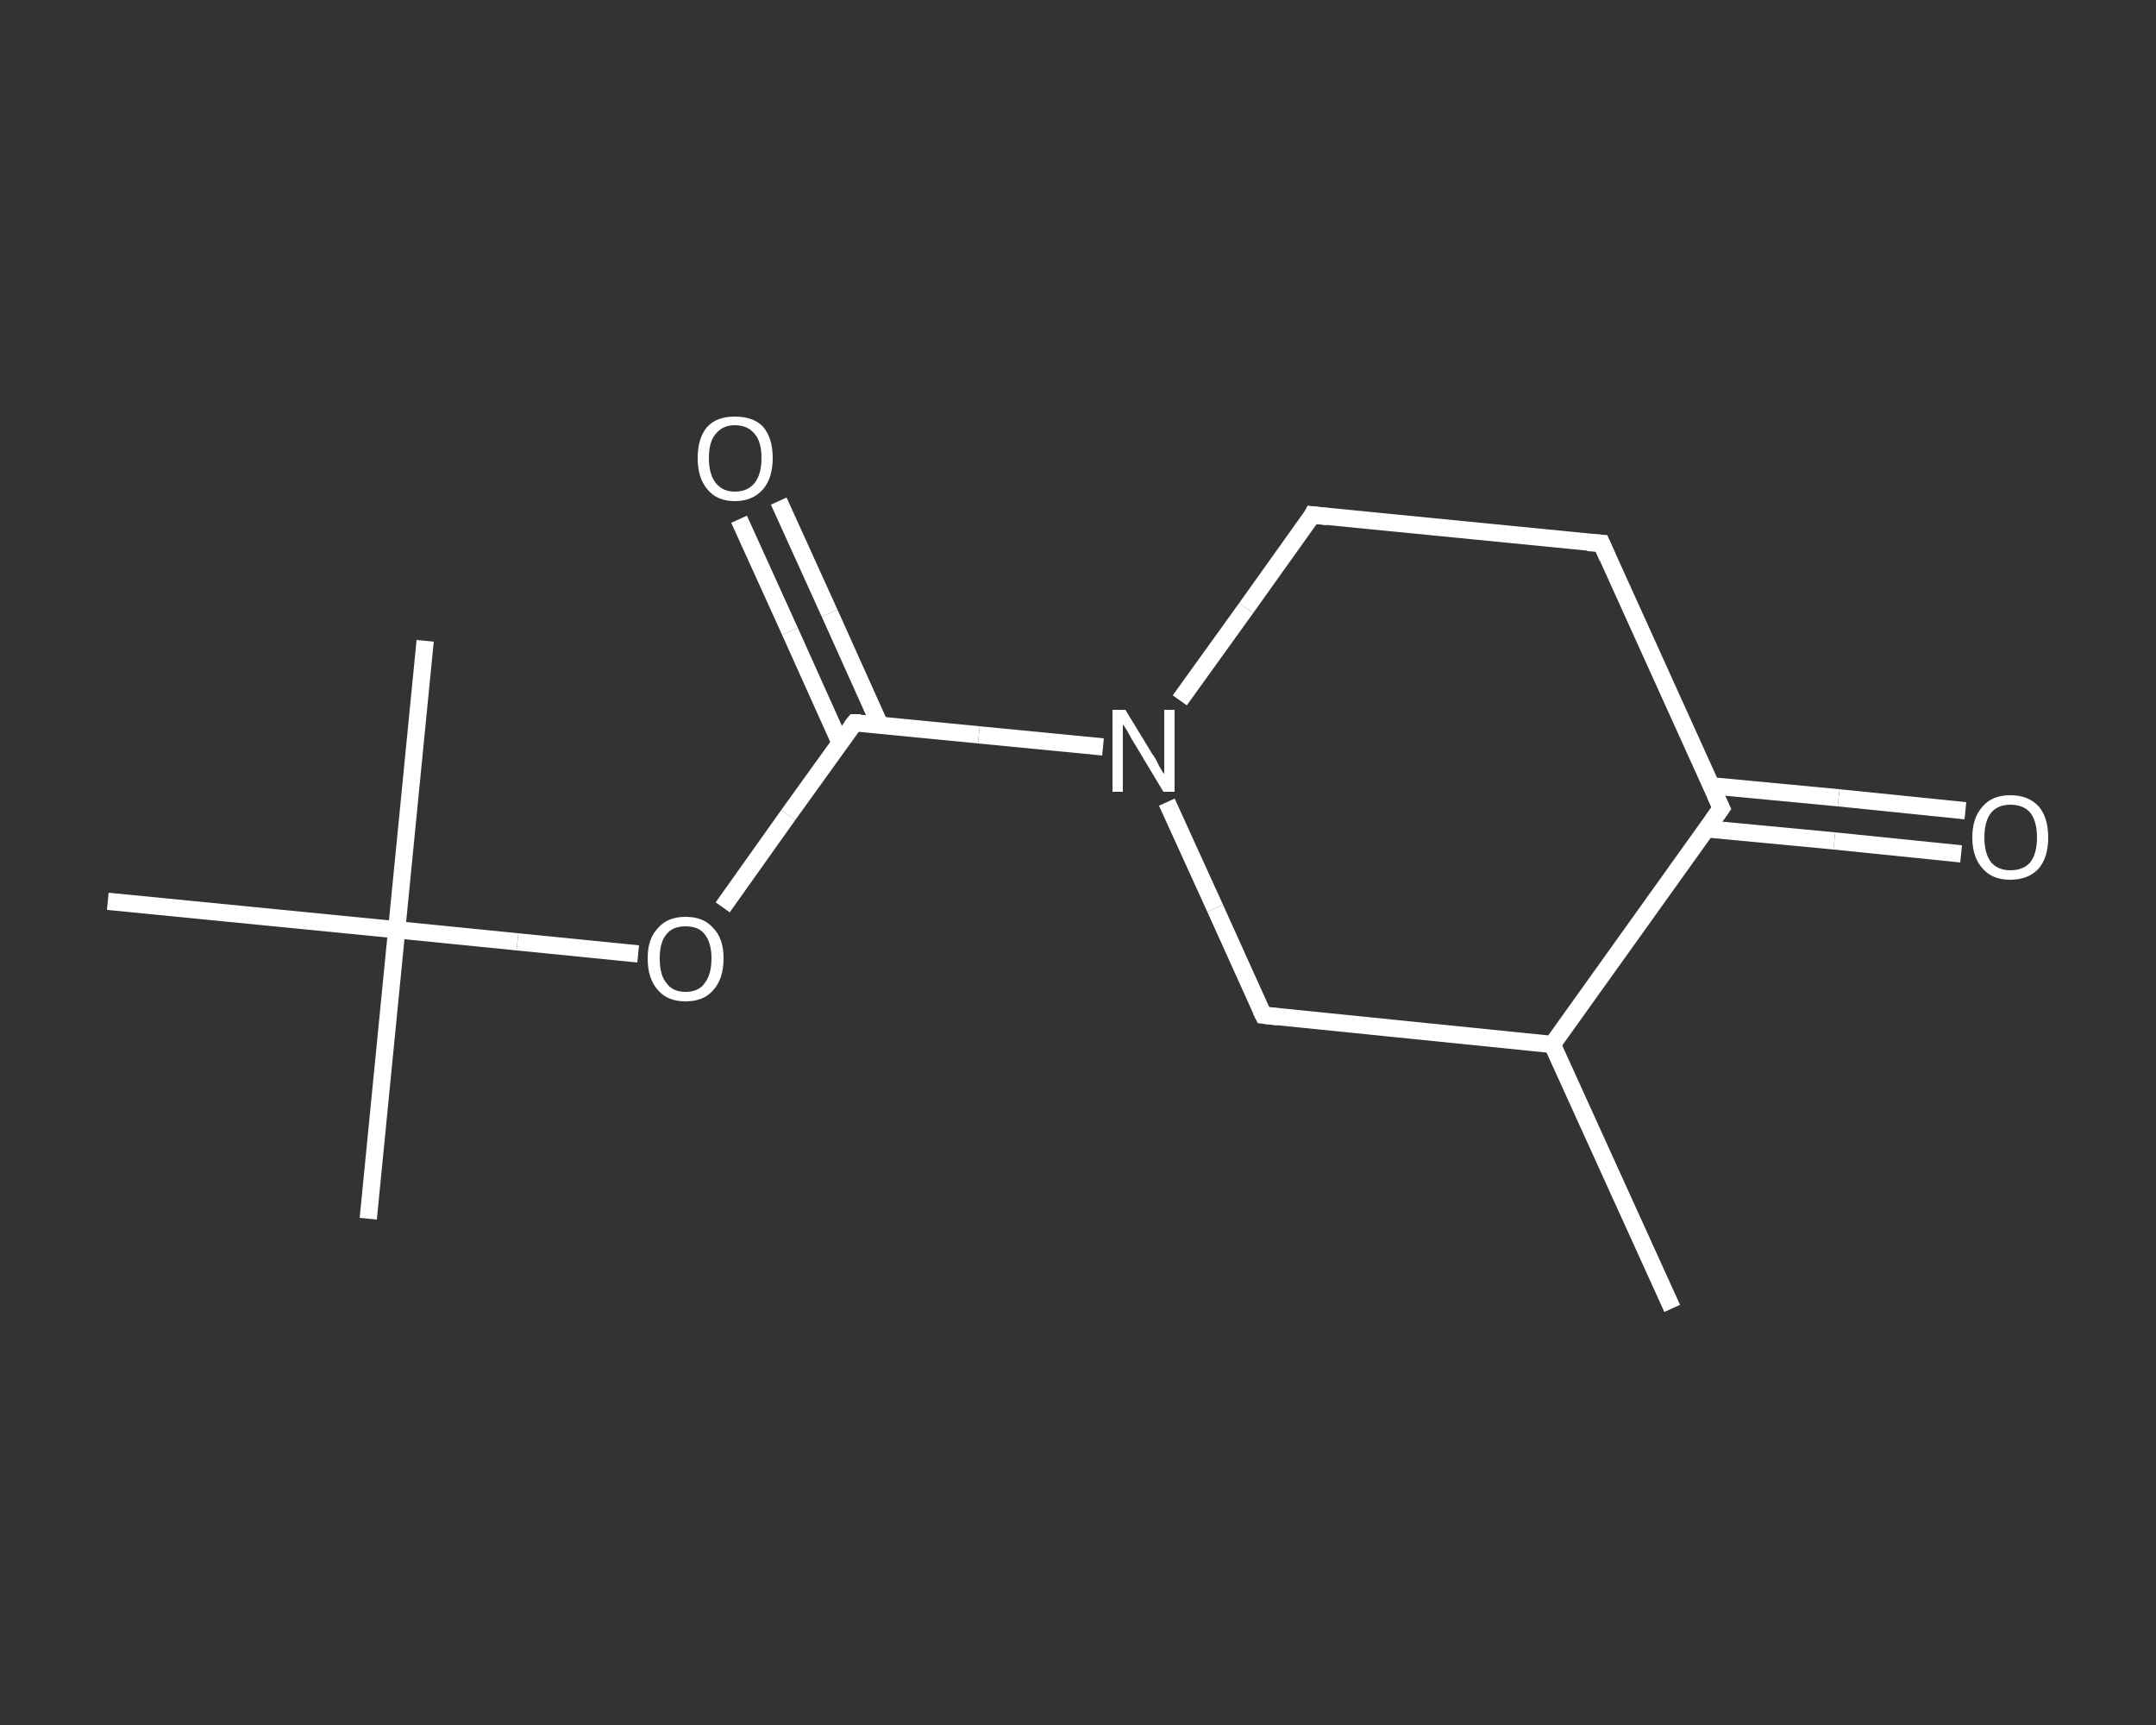 <?xml version='1.0' encoding='iso-8859-1'?>
<svg version='1.1' baseProfile='full'
              xmlns='http://www.w3.org/2000/svg'
                      xmlns:rdkit='http://www.rdkit.org/xml'
                      xmlns:xlink='http://www.w3.org/1999/xlink'
                  xml:space='preserve'
width='250px' height='200px' viewBox='0 0 250 200'>
<rect x="0" y="0" width="250" height="200" fill="#333333" stroke="none"/>
<!-- END OF HEADER -->
<rect style='opacity:1.0;fill:transparent;stroke:none' width='250.0' height='200.0' x='0.0' y='0.0'> </rect>
<path class='bond-0 atom-0 atom-1' d='M 193.9,151.7 L 180.0,121.1' style='fill:none;fill-rule:evenodd;stroke:#FFFFFF;stroke-width:2.0px;stroke-linecap:butt;stroke-linejoin:miter;stroke-opacity:1' />
<path class='bond-1 atom-1 atom-2' d='M 180.0,121.1 L 146.5,117.7' style='fill:none;fill-rule:evenodd;stroke:#FFFFFF;stroke-width:2.0px;stroke-linecap:butt;stroke-linejoin:miter;stroke-opacity:1' />
<path class='bond-2 atom-2 atom-3' d='M 146.5,117.7 L 140.9,105.3' style='fill:none;fill-rule:evenodd;stroke:#FFFFFF;stroke-width:2.0px;stroke-linecap:butt;stroke-linejoin:miter;stroke-opacity:1' />
<path class='bond-2 atom-2 atom-3' d='M 140.9,105.3 L 135.3,93.0' style='fill:none;fill-rule:evenodd;stroke:#FFFFFF;stroke-width:2.0px;stroke-linecap:butt;stroke-linejoin:miter;stroke-opacity:1' />
<path class='bond-3 atom-3 atom-4' d='M 127.9,86.6 L 113.5,85.2' style='fill:none;fill-rule:evenodd;stroke:#FFFFFF;stroke-width:2.0px;stroke-linecap:butt;stroke-linejoin:miter;stroke-opacity:1' />
<path class='bond-3 atom-3 atom-4' d='M 113.5,85.2 L 99.1,83.8' style='fill:none;fill-rule:evenodd;stroke:#FFFFFF;stroke-width:2.0px;stroke-linecap:butt;stroke-linejoin:miter;stroke-opacity:1' />
<path class='bond-4 atom-4 atom-5' d='M 102.0,84.0 L 96.2,71.1' style='fill:none;fill-rule:evenodd;stroke:#FFFFFF;stroke-width:2.0px;stroke-linecap:butt;stroke-linejoin:miter;stroke-opacity:1' />
<path class='bond-4 atom-4 atom-5' d='M 96.2,71.1 L 90.3,58.1' style='fill:none;fill-rule:evenodd;stroke:#FFFFFF;stroke-width:2.0px;stroke-linecap:butt;stroke-linejoin:miter;stroke-opacity:1' />
<path class='bond-4 atom-4 atom-5' d='M 97.4,86.1 L 91.6,73.2' style='fill:none;fill-rule:evenodd;stroke:#FFFFFF;stroke-width:2.0px;stroke-linecap:butt;stroke-linejoin:miter;stroke-opacity:1' />
<path class='bond-4 atom-4 atom-5' d='M 91.6,73.2 L 85.7,60.2' style='fill:none;fill-rule:evenodd;stroke:#FFFFFF;stroke-width:2.0px;stroke-linecap:butt;stroke-linejoin:miter;stroke-opacity:1' />
<path class='bond-5 atom-4 atom-6' d='M 99.1,83.8 L 91.4,94.5' style='fill:none;fill-rule:evenodd;stroke:#FFFFFF;stroke-width:2.0px;stroke-linecap:butt;stroke-linejoin:miter;stroke-opacity:1' />
<path class='bond-5 atom-4 atom-6' d='M 91.4,94.5 L 83.8,105.2' style='fill:none;fill-rule:evenodd;stroke:#FFFFFF;stroke-width:2.0px;stroke-linecap:butt;stroke-linejoin:miter;stroke-opacity:1' />
<path class='bond-6 atom-6 atom-7' d='M 74.0,110.6 L 60.0,109.2' style='fill:none;fill-rule:evenodd;stroke:#FFFFFF;stroke-width:2.0px;stroke-linecap:butt;stroke-linejoin:miter;stroke-opacity:1' />
<path class='bond-6 atom-6 atom-7' d='M 60.0,109.2 L 46.0,107.8' style='fill:none;fill-rule:evenodd;stroke:#FFFFFF;stroke-width:2.0px;stroke-linecap:butt;stroke-linejoin:miter;stroke-opacity:1' />
<path class='bond-7 atom-7 atom-8' d='M 46.0,107.8 L 42.7,141.3' style='fill:none;fill-rule:evenodd;stroke:#FFFFFF;stroke-width:2.0px;stroke-linecap:butt;stroke-linejoin:miter;stroke-opacity:1' />
<path class='bond-8 atom-7 atom-9' d='M 46.0,107.8 L 49.3,74.3' style='fill:none;fill-rule:evenodd;stroke:#FFFFFF;stroke-width:2.0px;stroke-linecap:butt;stroke-linejoin:miter;stroke-opacity:1' />
<path class='bond-9 atom-7 atom-10' d='M 46.0,107.8 L 12.5,104.5' style='fill:none;fill-rule:evenodd;stroke:#FFFFFF;stroke-width:2.0px;stroke-linecap:butt;stroke-linejoin:miter;stroke-opacity:1' />
<path class='bond-10 atom-3 atom-11' d='M 136.8,81.2 L 144.5,70.5' style='fill:none;fill-rule:evenodd;stroke:#FFFFFF;stroke-width:2.0px;stroke-linecap:butt;stroke-linejoin:miter;stroke-opacity:1' />
<path class='bond-10 atom-3 atom-11' d='M 144.5,70.5 L 152.2,59.7' style='fill:none;fill-rule:evenodd;stroke:#FFFFFF;stroke-width:2.0px;stroke-linecap:butt;stroke-linejoin:miter;stroke-opacity:1' />
<path class='bond-11 atom-11 atom-12' d='M 152.2,59.7 L 185.7,63.0' style='fill:none;fill-rule:evenodd;stroke:#FFFFFF;stroke-width:2.0px;stroke-linecap:butt;stroke-linejoin:miter;stroke-opacity:1' />
<path class='bond-12 atom-12 atom-13' d='M 185.7,63.0 L 199.6,93.7' style='fill:none;fill-rule:evenodd;stroke:#FFFFFF;stroke-width:2.0px;stroke-linecap:butt;stroke-linejoin:miter;stroke-opacity:1' />
<path class='bond-13 atom-13 atom-14' d='M 197.9,96.1 L 212.7,97.5' style='fill:none;fill-rule:evenodd;stroke:#FFFFFF;stroke-width:2.0px;stroke-linecap:butt;stroke-linejoin:miter;stroke-opacity:1' />
<path class='bond-13 atom-13 atom-14' d='M 212.7,97.5 L 227.4,99.0' style='fill:none;fill-rule:evenodd;stroke:#FFFFFF;stroke-width:2.0px;stroke-linecap:butt;stroke-linejoin:miter;stroke-opacity:1' />
<path class='bond-13 atom-13 atom-14' d='M 198.4,91.1 L 213.2,92.5' style='fill:none;fill-rule:evenodd;stroke:#FFFFFF;stroke-width:2.0px;stroke-linecap:butt;stroke-linejoin:miter;stroke-opacity:1' />
<path class='bond-13 atom-13 atom-14' d='M 213.2,92.5 L 227.9,94.0' style='fill:none;fill-rule:evenodd;stroke:#FFFFFF;stroke-width:2.0px;stroke-linecap:butt;stroke-linejoin:miter;stroke-opacity:1' />
<path class='bond-14 atom-13 atom-1' d='M 199.6,93.7 L 180.0,121.1' style='fill:none;fill-rule:evenodd;stroke:#FFFFFF;stroke-width:2.0px;stroke-linecap:butt;stroke-linejoin:miter;stroke-opacity:1' />
<path d='M 148.2,117.9 L 146.5,117.7 L 146.2,117.1' style='fill:none;stroke:#FFFFFF;stroke-width:2.0px;stroke-linecap:butt;stroke-linejoin:miter;stroke-opacity:1;' />
<path d='M 99.8,83.8 L 99.1,83.8 L 98.7,84.3' style='fill:none;stroke:#FFFFFF;stroke-width:2.0px;stroke-linecap:butt;stroke-linejoin:miter;stroke-opacity:1;' />
<path d='M 151.9,60.3 L 152.2,59.7 L 153.9,59.9' style='fill:none;stroke:#FFFFFF;stroke-width:2.0px;stroke-linecap:butt;stroke-linejoin:miter;stroke-opacity:1;' />
<path d='M 184.1,62.9 L 185.7,63.0 L 186.4,64.6' style='fill:none;stroke:#FFFFFF;stroke-width:2.0px;stroke-linecap:butt;stroke-linejoin:miter;stroke-opacity:1;' />
<path d='M 198.9,92.2 L 199.6,93.7 L 198.6,95.1' style='fill:none;stroke:#FFFFFF;stroke-width:2.0px;stroke-linecap:butt;stroke-linejoin:miter;stroke-opacity:1;' />
<path class='atom-3' d='M 130.5 82.3
L 133.6 87.4
Q 134.0 87.9, 134.4 88.8
Q 134.9 89.7, 135.0 89.7
L 135.0 82.3
L 136.2 82.3
L 136.2 91.8
L 134.9 91.8
L 131.6 86.3
Q 131.2 85.7, 130.8 84.9
Q 130.4 84.2, 130.2 84.0
L 130.2 91.8
L 129.0 91.8
L 129.0 82.3
L 130.5 82.3
' fill='#FFFFFF'/>
<path class='atom-5' d='M 80.9 53.1
Q 80.9 50.8, 82.0 49.5
Q 83.1 48.3, 85.2 48.3
Q 87.4 48.3, 88.5 49.5
Q 89.6 50.8, 89.6 53.1
Q 89.6 55.4, 88.5 56.7
Q 87.3 58.1, 85.2 58.1
Q 83.1 58.1, 82.0 56.7
Q 80.9 55.4, 80.9 53.1
M 85.2 57.0
Q 86.7 57.0, 87.5 56.0
Q 88.3 55.0, 88.3 53.1
Q 88.3 51.2, 87.5 50.3
Q 86.7 49.3, 85.2 49.3
Q 83.8 49.3, 83.0 50.3
Q 82.2 51.2, 82.2 53.1
Q 82.2 55.0, 83.0 56.0
Q 83.8 57.0, 85.2 57.0
' fill='#FFFFFF'/>
<path class='atom-6' d='M 75.1 111.1
Q 75.1 108.8, 76.3 107.6
Q 77.4 106.3, 79.5 106.3
Q 81.6 106.3, 82.7 107.6
Q 83.9 108.8, 83.9 111.1
Q 83.9 113.5, 82.7 114.8
Q 81.6 116.1, 79.5 116.1
Q 77.4 116.1, 76.3 114.8
Q 75.1 113.5, 75.1 111.1
M 79.5 115.0
Q 81.0 115.0, 81.7 114.0
Q 82.5 113.0, 82.5 111.1
Q 82.5 109.3, 81.7 108.3
Q 81.0 107.4, 79.5 107.4
Q 78.0 107.4, 77.3 108.3
Q 76.5 109.2, 76.5 111.1
Q 76.5 113.1, 77.3 114.0
Q 78.0 115.0, 79.5 115.0
' fill='#FFFFFF'/>
<path class='atom-14' d='M 228.7 97.1
Q 228.7 94.8, 229.9 93.5
Q 231.0 92.2, 233.1 92.2
Q 235.2 92.2, 236.4 93.5
Q 237.5 94.8, 237.5 97.1
Q 237.5 99.4, 236.4 100.7
Q 235.2 102.0, 233.1 102.0
Q 231.0 102.0, 229.9 100.7
Q 228.7 99.4, 228.7 97.1
M 233.1 100.9
Q 234.6 100.9, 235.4 100.0
Q 236.2 99.0, 236.2 97.1
Q 236.2 95.2, 235.4 94.2
Q 234.6 93.3, 233.1 93.3
Q 231.7 93.3, 230.9 94.2
Q 230.1 95.2, 230.1 97.1
Q 230.1 99.0, 230.9 100.0
Q 231.7 100.9, 233.1 100.9
' fill='#FFFFFF'/>
</svg>
